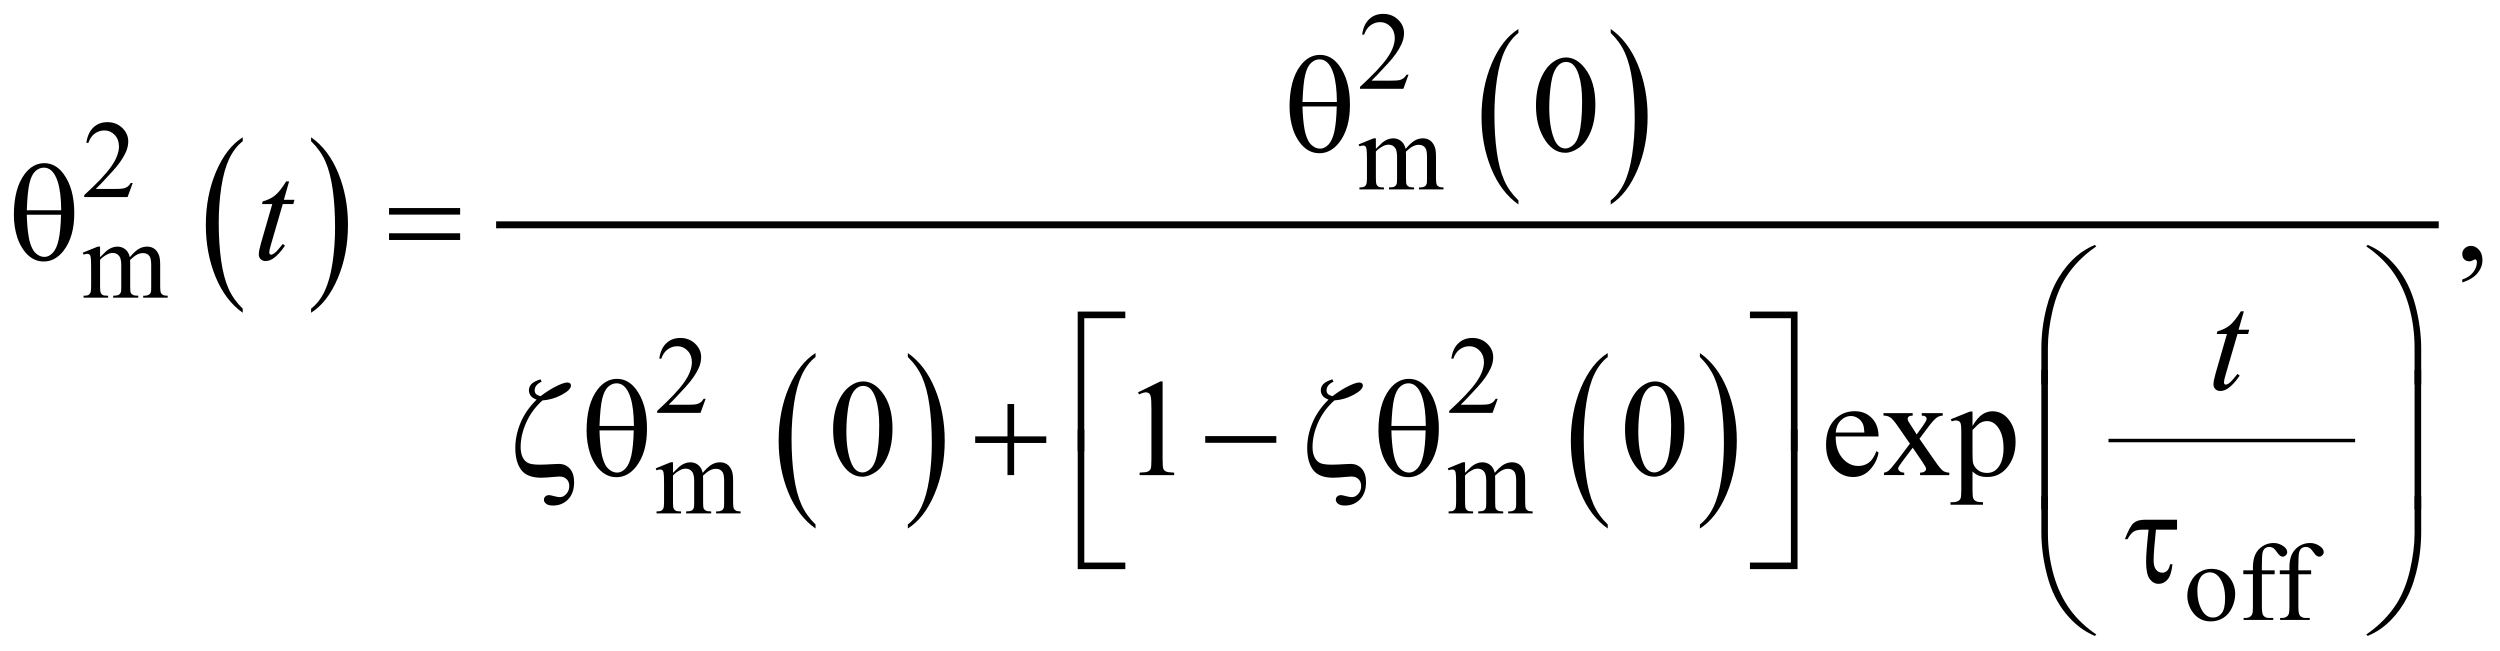 <?xml version="1.0" encoding="UTF-8"?>
<!DOCTYPE svg PUBLIC '-//W3C//DTD SVG 1.0//EN'
          'http://www.w3.org/TR/2001/REC-SVG-20010904/DTD/svg10.dtd'>
<svg stroke-dasharray="none" shape-rendering="auto" xmlns="http://www.w3.org/2000/svg" font-family="'Dialog'" text-rendering="auto" width="284" fill-opacity="1" color-interpolation="auto" color-rendering="auto" preserveAspectRatio="xMidYMid meet" font-size="12px" viewBox="0 0 284 74" fill="black" xmlns:xlink="http://www.w3.org/1999/xlink" stroke="black" image-rendering="auto" stroke-miterlimit="10" stroke-linecap="square" stroke-linejoin="miter" font-style="normal" stroke-width="1" height="74" stroke-dashoffset="0" font-weight="normal" stroke-opacity="1"
><!--Generated by the Batik Graphics2D SVG Generator--><defs id="genericDefs"
  /><g
  ><defs id="defs1"
    ><clipPath clipPathUnits="userSpaceOnUse" id="clipPath1"
      ><path d="M-1 -1 L178.938 -1 L178.938 45.836 L-1 45.836 L-1 -1 Z"
      /></clipPath
      ><clipPath clipPathUnits="userSpaceOnUse" id="clipPath2"
      ><path d="M-0 -0 L-0 44.836 L177.939 44.836 L177.939 -0 Z"
      /></clipPath
    ></defs
    ><g transform="scale(1.576,1.576) translate(1,1)"
    ><path d="M16.496 21.25 L16.496 21.542 C15.658 20.954 15.005 20.091 14.538 18.954 C14.071 17.816 13.837 16.571 13.837 15.219 C13.837 13.812 14.083 12.531 14.574 11.376 C15.065 10.221 15.706 9.394 16.496 8.896 L16.496 9.181 C16.101 9.489 15.777 9.91 15.523 10.443 C15.27 10.977 15.08 11.654 14.955 12.475 C14.83 13.296 14.767 14.152 14.767 15.043 C14.767 16.052 14.825 16.963 14.94 17.777 C15.055 18.591 15.232 19.266 15.47 19.802 C15.708 20.337 16.05 20.82 16.496 21.25 Z" stroke="none" clip-path="url(#clipPath2)"
    /></g
    ><g transform="matrix(1.576,0,0,1.576,1.576,1.576)"
    ><path d="M21.423 9.179 L21.423 8.895 C22.261 9.478 22.914 10.339 23.381 11.477 C23.848 12.615 24.082 13.86 24.082 15.212 C24.082 16.619 23.836 17.901 23.345 19.059 C22.854 20.217 22.213 21.045 21.423 21.542 L21.423 21.25 C21.821 20.942 22.147 20.522 22.401 19.988 C22.654 19.454 22.843 18.778 22.967 17.959 C23.091 17.14 23.152 16.283 23.152 15.388 C23.152 14.384 23.095 13.473 22.981 12.657 C22.867 11.841 22.69 11.164 22.451 10.628 C22.212 10.092 21.869 9.609 21.423 9.179 Z" stroke="none" clip-path="url(#clipPath2)"
    /></g
    ><g transform="matrix(1.576,0,0,1.576,1.576,1.576)"
    ><path d="M108.449 13.445 L108.449 13.737 C107.611 13.149 106.958 12.286 106.491 11.149 C106.024 10.011 105.79 8.766 105.79 7.414 C105.79 6.007 106.036 4.726 106.527 3.571 C107.018 2.416 107.659 1.589 108.449 1.091 L108.449 1.376 C108.054 1.684 107.729 2.105 107.476 2.638 C107.222 3.172 107.033 3.849 106.908 4.67 C106.782 5.491 106.72 6.347 106.72 7.238 C106.72 8.247 106.778 9.158 106.894 9.972 C107.009 10.786 107.186 11.461 107.423 11.997 C107.661 12.532 108.003 13.015 108.449 13.445 Z" stroke="none" clip-path="url(#clipPath2)"
    /></g
    ><g transform="matrix(1.576,0,0,1.576,1.576,1.576)"
    ><path d="M115.103 1.375 L115.103 1.09 C115.941 1.673 116.594 2.534 117.061 3.672 C117.528 4.81 117.762 6.055 117.762 7.407 C117.762 8.814 117.516 10.096 117.025 11.254 C116.534 12.412 115.893 13.24 115.103 13.737 L115.103 13.445 C115.501 13.137 115.827 12.717 116.081 12.183 C116.335 11.649 116.523 10.973 116.647 10.154 C116.77 9.335 116.833 8.478 116.833 7.583 C116.833 6.579 116.775 5.668 116.662 4.852 C116.548 4.036 116.371 3.359 116.132 2.823 C115.893 2.287 115.549 1.805 115.103 1.375 Z" stroke="none" clip-path="url(#clipPath2)"
    /></g
    ><g transform="matrix(1.576,0,0,1.576,1.576,1.576)"
    ><path d="M57.785 36.804 L57.785 37.096 C56.947 36.508 56.294 35.645 55.827 34.507 C55.36 33.37 55.126 32.125 55.126 30.773 C55.126 29.366 55.372 28.085 55.863 26.929 C56.354 25.773 56.995 24.947 57.785 24.449 L57.785 24.734 C57.39 25.042 57.066 25.463 56.812 25.997 C56.559 26.53 56.369 27.208 56.244 28.028 C56.119 28.849 56.056 29.706 56.056 30.596 C56.056 31.605 56.114 32.516 56.229 33.33 C56.344 34.144 56.521 34.819 56.759 35.355 C56.997 35.892 57.339 36.375 57.785 36.804 Z" stroke="none" clip-path="url(#clipPath2)"
    /></g
    ><g transform="matrix(1.576,0,0,1.576,1.576,1.576)"
    ><path d="M64.438 24.734 L64.438 24.449 C65.276 25.033 65.929 25.893 66.396 27.031 C66.863 28.169 67.097 29.414 67.097 30.766 C67.097 32.172 66.851 33.454 66.36 34.613 C65.869 35.772 65.228 36.598 64.438 37.096 L64.438 36.804 C64.836 36.496 65.162 36.075 65.416 35.542 C65.669 35.008 65.858 34.332 65.982 33.514 C66.106 32.695 66.167 31.837 66.167 30.942 C66.167 29.938 66.11 29.028 65.996 28.212 C65.882 27.396 65.705 26.719 65.466 26.184 C65.228 25.647 64.885 25.164 64.438 24.734 Z" stroke="none" clip-path="url(#clipPath2)"
    /></g
    ><g transform="matrix(1.576,0,0,1.576,1.576,1.576)"
    ><path d="M114.887 36.804 L114.887 37.096 C114.049 36.508 113.396 35.645 112.929 34.507 C112.462 33.37 112.228 32.125 112.228 30.773 C112.228 29.366 112.474 28.085 112.965 26.929 C113.456 25.773 114.097 24.947 114.887 24.449 L114.887 24.734 C114.492 25.042 114.167 25.463 113.914 25.997 C113.66 26.53 113.471 27.208 113.346 28.028 C113.22 28.849 113.158 29.706 113.158 30.596 C113.158 31.605 113.216 32.516 113.332 33.33 C113.447 34.144 113.624 34.819 113.861 35.355 C114.099 35.892 114.44 36.375 114.887 36.804 Z" stroke="none" clip-path="url(#clipPath2)"
    /></g
    ><g transform="matrix(1.576,0,0,1.576,1.576,1.576)"
    ><path d="M121.532 24.734 L121.532 24.449 C122.37 25.033 123.023 25.893 123.49 27.031 C123.957 28.169 124.191 29.414 124.191 30.766 C124.191 32.172 123.945 33.454 123.454 34.613 C122.963 35.772 122.322 36.598 121.532 37.096 L121.532 36.804 C121.93 36.496 122.256 36.075 122.51 35.542 C122.764 35.008 122.952 34.332 123.076 33.514 C123.199 32.695 123.262 31.837 123.262 30.942 C123.262 29.938 123.204 29.028 123.091 28.212 C122.977 27.396 122.8 26.719 122.561 26.184 C122.321 25.647 121.979 25.164 121.532 24.734 Z" stroke="none" clip-path="url(#clipPath2)"
    /></g
    ><g stroke-width="0.25" transform="matrix(1.576,0,0,1.576,1.576,1.576)"
    ><line y2="30.754" fill="none" x1="151.109" clip-path="url(#clipPath2)" x2="168.633" y1="30.754"
    /></g
    ><g stroke-width="0.5" transform="matrix(1.576,0,0,1.576,1.576,1.576)"
    ><line y2="15.205" fill="none" x1="35.011" clip-path="url(#clipPath2)" x2="174.536" y1="15.205"
    /></g
    ><g stroke-width="0.5" transform="matrix(1.576,0,0,1.576,1.576,1.576)"
    ><path d="M91.953 6.698 C91.953 5.417 92.213 4.429 92.733 3.737 C93.127 3.216 93.599 2.956 94.149 2.956 C94.682 2.956 95.137 3.206 95.515 3.707 C96.042 4.406 96.306 5.358 96.306 6.561 C96.306 7.706 96.047 8.61 95.53 9.274 C95.127 9.788 94.651 10.045 94.105 10.045 C93.808 10.045 93.539 9.973 93.294 9.83 C93.049 9.687 92.834 9.48 92.645 9.21 C92.457 8.94 92.312 8.654 92.211 8.351 C92.039 7.832 91.953 7.281 91.953 6.698 ZM95.364 6.352 C95.361 5.503 95.279 4.822 95.12 4.308 C94.997 3.914 94.832 3.633 94.627 3.464 C94.478 3.34 94.306 3.279 94.11 3.279 C93.888 3.279 93.685 3.365 93.5 3.537 C93.315 3.709 93.174 3.997 93.078 4.401 C92.981 4.804 92.918 5.455 92.885 6.353 L95.364 6.353 ZM92.885 6.674 C92.899 7.253 92.943 7.774 93.017 8.236 C93.073 8.587 93.168 8.893 93.305 9.153 C93.386 9.309 93.505 9.442 93.661 9.551 C93.817 9.66 93.984 9.714 94.164 9.714 C94.372 9.714 94.569 9.616 94.757 9.422 C94.944 9.227 95.085 8.913 95.182 8.48 C95.278 8.047 95.335 7.446 95.355 6.675 L92.885 6.675 Z" stroke="none" clip-path="url(#clipPath2)"
    /></g
    ><g stroke-width="0.5" transform="matrix(1.576,0,0,1.576,1.576,1.576)"
    ><path d="M0 14.503 C0 13.222 0.26 12.234 0.781 11.542 C1.175 11.021 1.646 10.761 2.196 10.761 C2.73 10.761 3.185 11.011 3.563 11.512 C4.09 12.211 4.354 13.163 4.354 14.366 C4.354 15.511 4.095 16.415 3.578 17.079 C3.175 17.593 2.7 17.85 2.153 17.85 C1.857 17.85 1.587 17.778 1.343 17.635 C1.099 17.492 0.883 17.285 0.694 17.015 C0.505 16.745 0.361 16.459 0.259 16.156 C0.086 15.637 0 15.085 0 14.503 ZM3.411 14.157 C3.408 13.308 3.327 12.627 3.167 12.113 C3.043 11.719 2.879 11.438 2.674 11.269 C2.524 11.145 2.352 11.084 2.156 11.084 C1.935 11.084 1.732 11.17 1.546 11.342 C1.36 11.514 1.22 11.802 1.124 12.206 C1.028 12.609 0.964 13.26 0.932 14.158 L3.411 14.158 ZM0.932 14.479 C0.945 15.058 0.989 15.579 1.063 16.041 C1.119 16.392 1.214 16.698 1.351 16.958 C1.433 17.114 1.551 17.247 1.707 17.356 C1.863 17.465 2.031 17.519 2.209 17.519 C2.417 17.519 2.615 17.421 2.802 17.227 C2.989 17.032 3.131 16.718 3.226 16.285 C3.322 15.852 3.38 15.251 3.399 14.48 L0.932 14.48 Z" stroke="none" clip-path="url(#clipPath2)"
    /></g
    ><g stroke-width="0.5" transform="matrix(1.576,0,0,1.576,1.576,1.576)"
    ><path d="M27.042 13.996 L32.167 13.996 L32.167 14.469 L27.042 14.469 L27.042 13.996 ZM27.042 15.815 L32.167 15.815 L32.167 16.298 L27.042 16.298 L27.042 15.815 Z" stroke="none" clip-path="url(#clipPath2)"
    /></g
    ><g stroke-width="0.5" transform="matrix(1.576,0,0,1.576,1.576,1.576)"
    ><path d="M146.143 26.719 L146.143 24.153 C146.143 23.152 146.265 22.168 146.509 21.202 C146.717 20.372 147.01 19.644 147.39 19.016 C147.769 18.389 148.212 17.86 148.719 17.431 C149.09 17.116 149.515 16.857 149.993 16.655 L150.105 16.758 C149.187 17.389 148.459 18.129 147.918 18.978 C147.488 19.658 147.164 20.473 146.944 21.422 C146.724 22.371 146.615 23.251 146.615 24.056 L146.615 26.72 L146.143 26.72 Z" stroke="none" clip-path="url(#clipPath2)"
    /></g
    ><g stroke-width="0.5" transform="matrix(1.576,0,0,1.576,1.576,1.576)"
    ><path d="M173.523 26.719 L173.045 26.719 L173.045 24.055 C173.045 23.028 172.908 22.028 172.635 21.055 C172.362 20.082 171.951 19.229 171.405 18.493 C170.933 17.855 170.319 17.277 169.56 16.756 L169.672 16.653 C170.456 16.982 171.153 17.522 171.764 18.273 C172.373 19.024 172.82 19.935 173.101 21.003 C173.382 22.071 173.523 23.121 173.523 24.152 L173.523 26.719 Z" stroke="none" clip-path="url(#clipPath2)"
    /></g
    ><g stroke-width="0.5" transform="matrix(1.576,0,0,1.576,1.576,1.576)"
    ><path d="M77.156 31.524 L76.682 31.524 L76.682 21.459 L80.113 21.459 L80.113 21.937 L77.155 21.937 L77.155 31.524 Z" stroke="none" clip-path="url(#clipPath2)"
    /></g
    ><g stroke-width="0.5" transform="matrix(1.576,0,0,1.576,1.576,1.576)"
    ><path d="M125.138 21.459 L128.569 21.459 L128.569 31.524 L128.09 31.524 L128.09 21.937 L125.138 21.937 L125.138 21.459 Z" stroke="none" clip-path="url(#clipPath2)"
    /></g
    ><g stroke-width="0.5" transform="matrix(1.576,0,0,1.576,1.576,1.576)"
    ><path d="M38.1 27.864 C37.589 28.323 37.199 28.853 36.931 29.455 C36.662 30.057 36.528 30.647 36.528 31.226 C36.528 31.512 36.576 31.755 36.672 31.955 C36.768 32.154 36.901 32.295 37.07 32.374 C37.239 32.454 37.52 32.494 37.914 32.494 C38.142 32.494 38.499 32.479 38.988 32.45 C39.115 32.443 39.214 32.44 39.285 32.44 C39.604 32.44 39.868 32.553 40.076 32.781 C40.281 33.012 40.383 33.338 40.383 33.758 C40.383 34.281 40.24 34.693 39.954 34.992 C39.667 35.291 39.303 35.44 38.861 35.44 C38.64 35.44 38.475 35.398 38.368 35.313 C38.261 35.229 38.207 35.132 38.207 35.026 C38.207 34.928 38.241 34.847 38.31 34.784 C38.379 34.721 38.471 34.689 38.588 34.689 C38.64 34.689 38.756 34.713 38.937 34.762 C39.118 34.811 39.26 34.835 39.364 34.835 C39.53 34.835 39.683 34.758 39.823 34.603 C39.963 34.449 40.033 34.257 40.033 34.03 C40.033 33.829 39.97 33.665 39.843 33.538 C39.716 33.411 39.547 33.348 39.335 33.348 C39.26 33.348 39.142 33.356 38.979 33.372 C38.54 33.414 38.219 33.435 38.018 33.435 C37.331 33.435 36.847 33.246 36.566 32.867 C36.285 32.488 36.144 31.964 36.144 31.294 C36.144 30.689 36.269 30.084 36.519 29.481 C36.769 28.877 37.157 28.319 37.681 27.804 C37.486 27.736 37.344 27.644 37.256 27.527 C37.169 27.41 37.125 27.278 37.125 27.131 C37.125 26.968 37.183 26.822 37.298 26.692 C37.414 26.562 37.634 26.445 37.96 26.341 L38.043 26.511 C37.708 26.661 37.54 26.872 37.54 27.146 C37.54 27.241 37.568 27.321 37.625 27.387 C37.682 27.454 37.793 27.512 37.959 27.561 C38.408 27.219 38.839 26.954 39.252 26.765 C39.545 26.635 39.756 26.57 39.887 26.57 C39.978 26.57 40.046 26.59 40.09 26.629 C40.134 26.668 40.156 26.722 40.156 26.79 C40.156 26.995 39.937 27.217 39.499 27.454 C39.061 27.691 38.594 27.829 38.1 27.864 Z" stroke="none" clip-path="url(#clipPath2)"
    /></g
    ><g stroke-width="0.5" transform="matrix(1.576,0,0,1.576,1.576,1.576)"
    ><path d="M41.282 30.05 C41.282 28.768 41.542 27.78 42.063 27.088 C42.457 26.567 42.928 26.308 43.478 26.308 C44.012 26.308 44.467 26.558 44.845 27.059 C45.372 27.758 45.636 28.709 45.636 29.913 C45.636 31.058 45.377 31.962 44.86 32.626 C44.457 33.14 43.982 33.397 43.435 33.397 C43.139 33.397 42.869 33.326 42.625 33.182 C42.381 33.039 42.165 32.832 41.976 32.563 C41.787 32.292 41.643 32.006 41.541 31.704 C41.368 31.183 41.282 30.632 41.282 30.05 ZM44.693 29.704 C44.69 28.855 44.609 28.174 44.449 27.66 C44.325 27.266 44.161 26.984 43.956 26.815 C43.806 26.692 43.634 26.629 43.438 26.629 C43.217 26.629 43.014 26.716 42.828 26.888 C42.642 27.061 42.502 27.348 42.406 27.751 C42.31 28.154 42.246 28.806 42.214 29.703 L44.693 29.703 ZM42.214 30.026 C42.227 30.604 42.271 31.125 42.345 31.587 C42.401 31.939 42.496 32.244 42.633 32.505 C42.715 32.66 42.833 32.793 42.989 32.902 C43.145 33.01 43.313 33.065 43.491 33.065 C43.699 33.065 43.897 32.967 44.084 32.772 C44.271 32.578 44.413 32.263 44.508 31.831 C44.604 31.398 44.662 30.797 44.681 30.026 L42.214 30.026 Z" stroke="none" clip-path="url(#clipPath2)"
    /></g
    ><g stroke-width="0.5" transform="matrix(1.576,0,0,1.576,1.576,1.576)"
    ><path d="M71.622 28.123 L72.1 28.123 L72.1 30.455 L74.418 30.455 L74.418 30.929 L72.1 30.929 L72.1 33.246 L71.621 33.246 L71.621 30.929 L69.293 30.929 L69.293 30.455 L71.621 30.455 L71.621 28.123 Z" stroke="none" clip-path="url(#clipPath2)"
    /></g
    ><g stroke-width="0.5" transform="matrix(1.576,0,0,1.576,1.576,1.576)"
    ><path d="M85.874 30.435 L90.998 30.435 L90.998 30.918 L85.874 30.918 L85.874 30.435 Z" stroke="none" clip-path="url(#clipPath2)"
    /></g
    ><g stroke-width="0.5" transform="matrix(1.576,0,0,1.576,1.576,1.576)"
    ><path d="M95.18 27.864 C94.669 28.323 94.28 28.853 94.011 29.455 C93.742 30.057 93.609 30.647 93.609 31.226 C93.609 31.512 93.657 31.755 93.753 31.955 C93.849 32.154 93.982 32.295 94.15 32.374 C94.32 32.454 94.601 32.494 94.995 32.494 C95.223 32.494 95.581 32.479 96.068 32.45 C96.195 32.443 96.295 32.44 96.366 32.44 C96.685 32.44 96.949 32.553 97.157 32.781 C97.362 33.012 97.465 33.338 97.465 33.758 C97.465 34.281 97.321 34.693 97.035 34.992 C96.749 35.291 96.384 35.44 95.941 35.44 C95.72 35.44 95.556 35.398 95.449 35.313 C95.342 35.229 95.288 35.132 95.288 35.026 C95.288 34.928 95.322 34.847 95.391 34.784 C95.46 34.721 95.552 34.689 95.669 34.689 C95.721 34.689 95.837 34.713 96.018 34.762 C96.199 34.811 96.34 34.835 96.445 34.835 C96.611 34.835 96.764 34.758 96.904 34.603 C97.044 34.449 97.114 34.257 97.114 34.03 C97.114 33.829 97.051 33.665 96.924 33.538 C96.797 33.411 96.628 33.348 96.416 33.348 C96.341 33.348 96.223 33.356 96.06 33.372 C95.622 33.414 95.3 33.435 95.099 33.435 C94.412 33.435 93.928 33.246 93.647 32.867 C93.366 32.488 93.225 31.964 93.225 31.294 C93.225 30.689 93.35 30.084 93.601 29.481 C93.851 28.877 94.239 28.319 94.762 27.804 C94.567 27.736 94.425 27.644 94.337 27.527 C94.249 27.41 94.205 27.278 94.205 27.131 C94.205 26.968 94.263 26.822 94.379 26.692 C94.494 26.562 94.715 26.445 95.04 26.341 L95.123 26.511 C94.788 26.661 94.62 26.872 94.62 27.146 C94.62 27.241 94.648 27.321 94.706 27.387 C94.763 27.454 94.874 27.512 95.04 27.561 C95.489 27.219 95.92 26.954 96.333 26.765 C96.626 26.635 96.838 26.57 96.968 26.57 C97.059 26.57 97.126 26.59 97.17 26.629 C97.214 26.668 97.236 26.722 97.236 26.79 C97.236 26.995 97.017 27.217 96.58 27.454 C96.14 27.692 95.674 27.829 95.18 27.864 Z" stroke="none" clip-path="url(#clipPath2)"
    /></g
    ><g stroke-width="0.5" transform="matrix(1.576,0,0,1.576,1.576,1.576)"
    ><path d="M98.361 30.05 C98.361 28.768 98.621 27.78 99.141 27.088 C99.535 26.567 100.007 26.308 100.557 26.308 C101.09 26.308 101.545 26.558 101.923 27.059 C102.45 27.758 102.714 28.709 102.714 29.913 C102.714 31.058 102.455 31.962 101.938 32.626 C101.535 33.14 101.059 33.397 100.513 33.397 C100.216 33.397 99.947 33.326 99.702 33.182 C99.458 33.039 99.242 32.832 99.053 32.563 C98.865 32.292 98.72 32.006 98.619 31.704 C98.447 31.183 98.361 30.632 98.361 30.05 ZM101.772 29.704 C101.769 28.855 101.687 28.174 101.528 27.66 C101.405 27.266 101.24 26.984 101.035 26.815 C100.886 26.692 100.714 26.629 100.518 26.629 C100.296 26.629 100.093 26.716 99.908 26.888 C99.722 27.061 99.582 27.348 99.486 27.751 C99.389 28.154 99.326 28.806 99.293 29.703 L101.772 29.703 ZM99.293 30.026 C99.307 30.604 99.351 31.125 99.425 31.587 C99.481 31.939 99.576 32.244 99.713 32.505 C99.794 32.66 99.913 32.793 100.069 32.902 C100.225 33.01 100.392 33.065 100.572 33.065 C100.78 33.065 100.977 32.967 101.165 32.772 C101.352 32.578 101.493 32.263 101.59 31.831 C101.686 31.398 101.743 30.797 101.763 30.026 L99.293 30.026 Z" stroke="none" clip-path="url(#clipPath2)"
    /></g
    ><g stroke-width="0.5" transform="matrix(1.576,0,0,1.576,1.576,1.576)"
    ><path d="M146.616 35.719 L146.142 35.719 L146.142 25.654 L146.616 25.654 L146.616 35.719 Z" stroke="none" clip-path="url(#clipPath2)"
    /></g
    ><g stroke-width="0.5" transform="matrix(1.576,0,0,1.576,1.576,1.576)"
    ><path d="M173.519 35.719 L173.046 35.719 L173.046 25.654 L173.519 25.654 L173.519 35.719 Z" stroke="none" clip-path="url(#clipPath2)"
    /></g
    ><g stroke-width="0.5" transform="matrix(1.576,0,0,1.576,1.576,1.576)"
    ><path d="M80.114 40.024 L76.683 40.024 L76.683 29.958 L77.157 29.958 L77.157 39.551 L80.115 39.551 L80.115 40.024 Z" stroke="none" clip-path="url(#clipPath2)"
    /></g
    ><g stroke-width="0.5" transform="matrix(1.576,0,0,1.576,1.576,1.576)"
    ><path d="M128.09 29.958 L128.569 29.958 L128.569 40.023 L125.138 40.023 L125.138 39.55 L128.09 39.55 L128.09 29.958 Z" stroke="none" clip-path="url(#clipPath2)"
    /></g
    ><g stroke-width="0.5" transform="matrix(1.576,0,0,1.576,1.576,1.576)"
    ><path d="M155.924 36.464 L155.924 37.181 L154.402 37.181 C154.291 38.251 154.236 38.985 154.236 39.381 C154.236 39.696 154.296 39.925 154.414 40.067 C154.533 40.209 154.682 40.28 154.861 40.28 C154.994 40.28 155.109 40.234 155.207 40.143 C155.305 40.051 155.377 39.896 155.422 39.674 L155.593 39.674 C155.537 40.207 155.419 40.576 155.237 40.779 C155.055 40.982 154.842 41.084 154.598 41.084 C154.34 41.084 154.126 40.968 153.953 40.735 C153.78 40.502 153.694 40.087 153.694 39.488 C153.694 39.016 153.753 38.248 153.87 37.18 L153.411 37.18 C153.147 37.18 152.941 37.228 152.792 37.324 C152.642 37.421 152.494 37.601 152.348 37.868 L152.167 37.868 C152.401 37.244 152.611 36.853 152.797 36.697 C152.982 36.542 153.245 36.464 153.587 36.464 L155.924 36.464 Z" stroke="none" clip-path="url(#clipPath2)"
    /></g
    ><g stroke-width="0.5" transform="matrix(1.576,0,0,1.576,1.576,1.576)"
    ><path d="M146.143 34.771 L146.617 34.771 L146.617 37.44 C146.617 38.468 146.754 39.468 147.029 40.441 C147.303 41.414 147.715 42.267 148.261 43.003 C148.733 43.637 149.347 44.216 150.106 44.739 L149.994 44.837 C149.21 44.509 148.513 43.97 147.902 43.22 C147.293 42.47 146.846 41.561 146.565 40.491 C146.284 39.421 146.143 38.372 146.143 37.344 L146.143 34.771 Z" stroke="none" clip-path="url(#clipPath2)"
    /></g
    ><g stroke-width="0.5" transform="matrix(1.576,0,0,1.576,1.576,1.576)"
    ><path d="M173.523 34.771 L173.523 37.342 C173.523 38.344 173.401 39.326 173.157 40.289 C172.949 41.122 172.655 41.852 172.276 42.479 C171.897 43.106 171.453 43.635 170.942 44.065 C170.574 44.38 170.151 44.637 169.672 44.836 L169.56 44.738 C170.478 44.107 171.206 43.368 171.747 42.518 C172.177 41.838 172.5 41.024 172.719 40.074 C172.937 39.125 173.046 38.246 173.046 37.439 L173.046 34.77 L173.523 34.77 Z" stroke="none" clip-path="url(#clipPath2)"
    /></g
    ><g stroke-width="0.5" transform="matrix(1.576,0,0,1.576,1.576,1.576)"
    ><path d="M100.528 4.383 L100.157 5.402 L97.034 5.402 L97.034 5.257 C97.953 4.419 98.599 3.735 98.974 3.204 C99.349 2.673 99.537 2.188 99.537 1.748 C99.537 1.412 99.433 1.137 99.228 0.92 C99.022 0.704 98.776 0.596 98.49 0.596 C98.23 0.596 97.996 0.672 97.79 0.824 C97.583 0.976 97.43 1.199 97.331 1.493 L97.186 1.493 C97.25 1.012 97.418 0.642 97.688 0.385 C97.957 0.129 98.294 0 98.697 0 C99.127 0 99.485 0.138 99.773 0.414 C100.06 0.69 100.204 1.015 100.204 1.39 C100.204 1.658 100.141 1.926 100.016 2.194 C99.824 2.615 99.511 3.062 99.079 3.533 C98.431 4.241 98.026 4.668 97.864 4.813 L99.247 4.813 C99.528 4.813 99.726 4.803 99.838 4.782 C99.951 4.761 100.054 4.719 100.145 4.655 C100.237 4.592 100.316 4.501 100.383 4.384 L100.528 4.384 Z" stroke="none" clip-path="url(#clipPath2)"
    /></g
    ><g stroke-width="0.5" transform="matrix(1.576,0,0,1.576,1.576,1.576)"
    ><path d="M98.174 9.732 C98.435 9.472 98.588 9.322 98.635 9.283 C98.752 9.184 98.878 9.108 99.014 9.053 C99.149 8.998 99.284 8.971 99.416 8.971 C99.64 8.971 99.832 9.036 99.993 9.166 C100.155 9.296 100.263 9.484 100.317 9.732 C100.586 9.419 100.812 9.215 100.997 9.117 C101.182 9.019 101.372 8.971 101.567 8.971 C101.756 8.971 101.925 9.02 102.072 9.117 C102.219 9.215 102.336 9.374 102.422 9.595 C102.48 9.746 102.508 9.983 102.508 10.305 L102.508 11.843 C102.508 12.067 102.525 12.22 102.559 12.304 C102.585 12.361 102.633 12.41 102.704 12.45 C102.774 12.491 102.889 12.511 103.048 12.511 L103.048 12.652 L101.283 12.652 L101.283 12.511 L101.357 12.511 C101.51 12.511 101.63 12.481 101.716 12.421 C101.776 12.379 101.819 12.313 101.844 12.222 C101.855 12.178 101.86 12.052 101.86 11.843 L101.86 10.305 C101.86 10.013 101.825 9.808 101.756 9.688 C101.654 9.521 101.491 9.438 101.268 9.438 C101.129 9.438 100.992 9.473 100.852 9.542 C100.712 9.611 100.544 9.739 100.346 9.926 L100.338 9.969 L100.346 10.137 L100.346 11.843 C100.346 12.088 100.36 12.24 100.387 12.3 C100.414 12.36 100.466 12.41 100.541 12.45 C100.616 12.491 100.745 12.511 100.928 12.511 L100.928 12.652 L99.12 12.652 L99.12 12.511 C99.317 12.511 99.454 12.488 99.528 12.441 C99.602 12.394 99.653 12.324 99.682 12.231 C99.695 12.187 99.702 12.058 99.702 11.844 L99.702 10.306 C99.702 10.014 99.659 9.805 99.573 9.678 C99.458 9.511 99.298 9.428 99.093 9.428 C98.952 9.428 98.813 9.466 98.675 9.541 C98.459 9.656 98.292 9.784 98.175 9.927 L98.175 11.844 C98.175 12.078 98.192 12.231 98.224 12.301 C98.257 12.371 98.305 12.424 98.369 12.459 C98.433 12.494 98.562 12.512 98.758 12.512 L98.758 12.653 L96.989 12.653 L96.989 12.512 C97.153 12.512 97.267 12.494 97.333 12.459 C97.397 12.424 97.447 12.368 97.481 12.292 C97.514 12.215 97.532 12.066 97.532 11.845 L97.532 10.479 C97.532 10.086 97.52 9.832 97.497 9.718 C97.478 9.632 97.45 9.573 97.411 9.54 C97.372 9.507 97.318 9.491 97.251 9.491 C97.178 9.491 97.091 9.511 96.989 9.55 L96.93 9.409 L98.007 8.972 L98.175 8.972 L98.175 9.732 Z" stroke="none" clip-path="url(#clipPath2)"
    /></g
    ><g stroke-width="0.5" transform="matrix(1.576,0,0,1.576,1.576,1.576)"
    ><path d="M8.567 12.188 L8.196 13.207 L5.073 13.207 L5.073 13.062 C5.992 12.224 6.638 11.54 7.013 11.009 C7.388 10.478 7.575 9.993 7.575 9.553 C7.575 9.217 7.472 8.942 7.267 8.725 C7.062 8.51 6.816 8.402 6.529 8.402 C6.269 8.402 6.035 8.478 5.828 8.63 C5.622 8.782 5.469 9.005 5.37 9.299 L5.226 9.299 C5.291 8.818 5.458 8.448 5.727 8.191 C5.997 7.934 6.333 7.805 6.736 7.805 C7.166 7.805 7.524 7.943 7.812 8.219 C8.1 8.495 8.244 8.82 8.244 9.195 C8.244 9.463 8.181 9.731 8.056 9.999 C7.863 10.42 7.551 10.867 7.119 11.338 C6.471 12.046 6.066 12.473 5.905 12.618 L7.287 12.618 C7.568 12.618 7.765 12.608 7.878 12.587 C7.991 12.566 8.093 12.524 8.185 12.46 C8.276 12.397 8.355 12.306 8.423 12.189 L8.567 12.189 Z" stroke="none" clip-path="url(#clipPath2)"
    /></g
    ><g stroke-width="0.5" transform="matrix(1.576,0,0,1.576,1.576,1.576)"
    ><path d="M6.213 17.537 C6.473 17.277 6.627 17.127 6.673 17.088 C6.79 16.989 6.917 16.913 7.052 16.858 C7.187 16.803 7.322 16.776 7.454 16.776 C7.678 16.776 7.871 16.841 8.032 16.971 C8.193 17.101 8.302 17.289 8.356 17.537 C8.624 17.224 8.85 17.02 9.035 16.922 C9.22 16.824 9.41 16.776 9.605 16.776 C9.795 16.776 9.964 16.825 10.111 16.922 C10.258 17.019 10.374 17.179 10.46 17.4 C10.518 17.551 10.546 17.788 10.546 18.11 L10.546 19.648 C10.546 19.872 10.563 20.025 10.597 20.109 C10.623 20.166 10.671 20.215 10.742 20.255 C10.812 20.296 10.927 20.316 11.086 20.316 L11.086 20.457 L9.321 20.457 L9.321 20.316 L9.395 20.316 C9.549 20.316 9.668 20.286 9.754 20.226 C9.814 20.184 9.857 20.118 9.883 20.027 C9.893 19.983 9.899 19.857 9.899 19.648 L9.899 18.11 C9.899 17.818 9.864 17.613 9.794 17.493 C9.692 17.326 9.53 17.243 9.306 17.243 C9.168 17.243 9.029 17.278 8.89 17.347 C8.751 17.416 8.582 17.544 8.384 17.731 L8.376 17.774 L8.384 17.942 L8.384 19.648 C8.384 19.893 8.398 20.045 8.425 20.105 C8.452 20.165 8.504 20.215 8.579 20.255 C8.655 20.296 8.784 20.316 8.966 20.316 L8.966 20.457 L7.158 20.457 L7.158 20.316 C7.356 20.316 7.491 20.293 7.566 20.246 C7.641 20.199 7.691 20.129 7.72 20.036 C7.733 19.992 7.74 19.863 7.74 19.649 L7.74 18.111 C7.74 17.819 7.697 17.61 7.611 17.483 C7.497 17.316 7.337 17.233 7.131 17.233 C6.99 17.233 6.851 17.271 6.713 17.346 C6.497 17.461 6.331 17.589 6.213 17.732 L6.213 19.649 C6.213 19.883 6.229 20.036 6.262 20.106 C6.294 20.176 6.343 20.229 6.406 20.264 C6.47 20.299 6.599 20.317 6.795 20.317 L6.795 20.458 L5.026 20.458 L5.026 20.317 C5.19 20.317 5.304 20.299 5.37 20.264 C5.435 20.229 5.484 20.173 5.518 20.097 C5.552 20.02 5.569 19.871 5.569 19.65 L5.569 18.284 C5.569 17.891 5.557 17.637 5.534 17.523 C5.516 17.437 5.487 17.378 5.448 17.345 C5.409 17.312 5.356 17.296 5.288 17.296 C5.215 17.296 5.128 17.316 5.026 17.355 L4.967 17.214 L6.045 16.777 L6.213 16.777 L6.213 17.537 Z" stroke="none" clip-path="url(#clipPath2)"
    /></g
    ><g stroke-width="0.5" transform="matrix(1.576,0,0,1.576,1.576,1.576)"
    ><path d="M49.864 27.743 L49.493 28.762 L46.37 28.762 L46.37 28.617 C47.289 27.779 47.935 27.095 48.31 26.564 C48.685 26.033 48.872 25.547 48.872 25.108 C48.872 24.772 48.769 24.497 48.564 24.281 C48.358 24.064 48.112 23.957 47.826 23.957 C47.566 23.957 47.332 24.033 47.125 24.186 C46.918 24.339 46.765 24.561 46.667 24.855 L46.522 24.855 C46.587 24.374 46.754 24.004 47.023 23.747 C47.292 23.49 47.629 23.36 48.032 23.36 C48.462 23.36 48.82 23.499 49.108 23.774 C49.396 24.049 49.54 24.376 49.54 24.75 C49.54 25.019 49.477 25.286 49.352 25.555 C49.159 25.976 48.847 26.422 48.415 26.894 C47.767 27.601 47.362 28.028 47.201 28.173 L48.583 28.173 C48.864 28.173 49.061 28.163 49.174 28.143 C49.287 28.122 49.389 28.08 49.481 28.016 C49.572 27.952 49.651 27.862 49.719 27.745 L49.864 27.745 Z" stroke="none" clip-path="url(#clipPath2)"
    /></g
    ><g stroke-width="0.5" transform="matrix(1.576,0,0,1.576,1.576,1.576)"
    ><path d="M106.956 27.743 L106.585 28.762 L103.462 28.762 L103.462 28.617 C104.381 27.779 105.027 27.095 105.402 26.564 C105.777 26.033 105.965 25.547 105.965 25.108 C105.965 24.772 105.861 24.497 105.656 24.281 C105.45 24.064 105.204 23.957 104.918 23.957 C104.658 23.957 104.424 24.033 104.218 24.186 C104.011 24.338 103.858 24.561 103.759 24.855 L103.614 24.855 C103.678 24.374 103.846 24.004 104.116 23.747 C104.385 23.489 104.721 23.36 105.125 23.36 C105.555 23.36 105.913 23.499 106.201 23.774 C106.488 24.049 106.632 24.376 106.632 24.75 C106.632 25.019 106.569 25.286 106.444 25.555 C106.252 25.976 105.939 26.422 105.507 26.894 C104.859 27.601 104.454 28.028 104.292 28.173 L105.675 28.173 C105.956 28.173 106.154 28.163 106.266 28.143 C106.379 28.122 106.482 28.08 106.573 28.016 C106.665 27.952 106.744 27.862 106.811 27.745 L106.956 27.745 Z" stroke="none" clip-path="url(#clipPath2)"
    /></g
    ><g stroke-width="0.5" transform="matrix(1.576,0,0,1.576,1.576,1.576)"
    ><path d="M47.51 33.083 C47.77 32.823 47.924 32.674 47.97 32.635 C48.087 32.535 48.214 32.459 48.349 32.405 C48.484 32.351 48.619 32.323 48.751 32.323 C48.975 32.323 49.168 32.388 49.329 32.518 C49.49 32.648 49.599 32.836 49.653 33.083 C49.921 32.771 50.147 32.566 50.332 32.469 C50.517 32.371 50.707 32.323 50.902 32.323 C51.092 32.323 51.261 32.372 51.408 32.469 C51.555 32.566 51.671 32.726 51.757 32.947 C51.815 33.098 51.843 33.336 51.843 33.658 L51.843 35.196 C51.843 35.42 51.86 35.573 51.894 35.656 C51.92 35.714 51.968 35.762 52.039 35.802 C52.109 35.843 52.224 35.863 52.383 35.863 L52.383 36.004 L50.618 36.004 L50.618 35.863 L50.692 35.863 C50.846 35.863 50.965 35.834 51.051 35.773 C51.111 35.732 51.154 35.666 51.18 35.574 C51.19 35.53 51.196 35.404 51.196 35.196 L51.196 33.658 C51.196 33.367 51.161 33.161 51.091 33.041 C50.989 32.875 50.827 32.792 50.603 32.792 C50.465 32.792 50.326 32.826 50.187 32.896 C50.048 32.964 49.879 33.092 49.681 33.28 L49.673 33.323 L49.681 33.491 L49.681 35.197 C49.681 35.441 49.695 35.593 49.722 35.653 C49.749 35.714 49.801 35.763 49.876 35.803 C49.952 35.844 50.081 35.864 50.263 35.864 L50.263 36.005 L48.455 36.005 L48.455 35.864 C48.653 35.864 48.788 35.841 48.863 35.794 C48.938 35.747 48.988 35.677 49.017 35.583 C49.03 35.539 49.037 35.41 49.037 35.197 L49.037 33.659 C49.037 33.368 48.994 33.158 48.908 33.03 C48.794 32.864 48.634 32.781 48.428 32.781 C48.287 32.781 48.148 32.818 48.01 32.894 C47.794 33.008 47.628 33.137 47.51 33.28 L47.51 35.197 C47.51 35.43 47.526 35.583 47.559 35.653 C47.591 35.723 47.64 35.776 47.703 35.811 C47.767 35.846 47.896 35.864 48.092 35.864 L48.092 36.005 L46.323 36.005 L46.323 35.864 C46.487 35.864 46.601 35.846 46.667 35.811 C46.732 35.776 46.781 35.72 46.815 35.643 C46.849 35.567 46.866 35.417 46.866 35.197 L46.866 33.83 C46.866 33.436 46.854 33.184 46.831 33.068 C46.813 32.982 46.784 32.923 46.745 32.891 C46.706 32.858 46.653 32.842 46.585 32.842 C46.512 32.842 46.425 32.862 46.323 32.901 L46.264 32.76 L47.342 32.322 L47.51 32.322 L47.51 33.083 Z" stroke="none" clip-path="url(#clipPath2)"
    /></g
    ><g stroke-width="0.5" transform="matrix(1.576,0,0,1.576,1.576,1.576)"
    ><path d="M104.601 33.083 C104.862 32.823 105.015 32.674 105.062 32.635 C105.179 32.535 105.305 32.459 105.441 32.405 C105.576 32.35 105.711 32.323 105.843 32.323 C106.067 32.323 106.259 32.388 106.42 32.518 C106.582 32.648 106.69 32.836 106.744 33.083 C107.013 32.771 107.239 32.566 107.424 32.469 C107.609 32.372 107.799 32.323 107.994 32.323 C108.183 32.323 108.352 32.372 108.499 32.469 C108.646 32.567 108.763 32.726 108.849 32.947 C108.907 33.098 108.935 33.336 108.935 33.658 L108.935 35.196 C108.935 35.42 108.952 35.573 108.986 35.656 C109.012 35.714 109.06 35.762 109.131 35.802 C109.201 35.843 109.316 35.863 109.475 35.863 L109.475 36.004 L107.71 36.004 L107.71 35.863 L107.784 35.863 C107.937 35.863 108.057 35.834 108.143 35.773 C108.203 35.732 108.246 35.666 108.271 35.574 C108.282 35.53 108.287 35.404 108.287 35.196 L108.287 33.658 C108.287 33.367 108.252 33.161 108.183 33.041 C108.081 32.875 107.918 32.792 107.695 32.792 C107.556 32.792 107.419 32.826 107.279 32.896 C107.139 32.964 106.971 33.092 106.773 33.28 L106.765 33.323 L106.773 33.491 L106.773 35.197 C106.773 35.441 106.787 35.593 106.814 35.653 C106.841 35.714 106.893 35.763 106.968 35.803 C107.043 35.844 107.172 35.864 107.355 35.864 L107.355 36.005 L105.547 36.005 L105.547 35.864 C105.744 35.864 105.881 35.841 105.955 35.794 C106.029 35.747 106.08 35.677 106.109 35.583 C106.122 35.539 106.129 35.41 106.129 35.197 L106.129 33.659 C106.129 33.368 106.086 33.158 106 33.03 C105.885 32.864 105.725 32.781 105.52 32.781 C105.379 32.781 105.24 32.818 105.102 32.894 C104.886 33.008 104.719 33.137 104.602 33.28 L104.602 35.197 C104.602 35.43 104.619 35.583 104.651 35.653 C104.684 35.723 104.732 35.776 104.796 35.811 C104.86 35.846 104.989 35.864 105.185 35.864 L105.185 36.005 L103.416 36.005 L103.416 35.864 C103.58 35.864 103.694 35.846 103.76 35.811 C103.824 35.776 103.874 35.72 103.908 35.643 C103.941 35.567 103.959 35.417 103.959 35.197 L103.959 33.83 C103.959 33.436 103.947 33.184 103.924 33.068 C103.905 32.982 103.877 32.923 103.838 32.891 C103.799 32.858 103.745 32.842 103.678 32.842 C103.605 32.842 103.518 32.862 103.416 32.901 L103.357 32.76 L104.434 32.322 L104.602 32.322 L104.602 33.083 Z" stroke="none" clip-path="url(#clipPath2)"
    /></g
    ><g stroke-width="0.5" transform="matrix(1.576,0,0,1.576,1.576,1.576)"
    ><path d="M158.393 40.002 C158.934 40.002 159.37 40.207 159.697 40.618 C159.976 40.97 160.115 41.373 160.115 41.828 C160.115 42.148 160.038 42.473 159.885 42.801 C159.732 43.128 159.52 43.376 159.251 43.542 C158.981 43.709 158.681 43.792 158.351 43.792 C157.812 43.792 157.384 43.577 157.067 43.147 C156.798 42.786 156.665 42.379 156.665 41.929 C156.665 41.602 156.746 41.276 156.909 40.951 C157.071 40.627 157.286 40.388 157.551 40.233 C157.814 40.08 158.096 40.002 158.393 40.002 ZM158.271 40.256 C158.133 40.256 157.995 40.297 157.855 40.379 C157.716 40.461 157.603 40.605 157.517 40.81 C157.431 41.016 157.388 41.28 157.388 41.603 C157.388 42.124 157.492 42.572 157.699 42.95 C157.906 43.327 158.178 43.515 158.517 43.515 C158.769 43.515 158.978 43.411 159.142 43.202 C159.306 42.994 159.387 42.637 159.387 42.129 C159.387 41.494 159.251 40.995 158.978 40.63 C158.793 40.381 158.558 40.256 158.271 40.256 Z" stroke="none" clip-path="url(#clipPath2)"
    /></g
    ><g stroke-width="0.5" transform="matrix(1.576,0,0,1.576,1.576,1.576)"
    ><path d="M162.039 40.389 L162.039 42.739 C162.039 43.072 162.075 43.283 162.148 43.371 C162.245 43.486 162.374 43.543 162.535 43.543 L162.859 43.543 L162.859 43.684 L160.723 43.684 L160.723 43.543 L160.883 43.543 C160.987 43.543 161.082 43.518 161.168 43.465 C161.254 43.413 161.313 43.343 161.346 43.254 C161.378 43.166 161.394 42.994 161.394 42.739 L161.394 40.389 L160.7 40.389 L160.7 40.108 L161.394 40.108 L161.394 39.874 C161.394 39.518 161.452 39.216 161.566 38.969 C161.681 38.722 161.856 38.522 162.091 38.369 C162.326 38.216 162.592 38.14 162.886 38.14 C163.159 38.14 163.41 38.229 163.639 38.406 C163.79 38.523 163.866 38.655 163.866 38.801 C163.866 38.879 163.833 38.952 163.764 39.022 C163.697 39.09 163.623 39.126 163.545 39.126 C163.485 39.126 163.422 39.105 163.357 39.062 C163.291 39.019 163.209 38.926 163.113 38.785 C163.016 38.643 162.927 38.548 162.847 38.498 C162.766 38.449 162.676 38.424 162.577 38.424 C162.457 38.424 162.355 38.456 162.272 38.52 C162.189 38.584 162.128 38.683 162.092 38.817 C162.056 38.951 162.037 39.296 162.037 39.853 L162.037 40.111 L162.959 40.111 L162.959 40.392 L162.039 40.392 Z" stroke="none" clip-path="url(#clipPath2)"
    /></g
    ><g stroke-width="0.5" transform="matrix(1.576,0,0,1.576,1.576,1.576)"
    ><path d="M164.67 40.389 L164.67 42.739 C164.67 43.072 164.706 43.283 164.779 43.371 C164.876 43.486 165.005 43.543 165.166 43.543 L165.49 43.543 L165.49 43.684 L163.354 43.684 L163.354 43.543 L163.514 43.543 C163.618 43.543 163.713 43.518 163.799 43.465 C163.885 43.413 163.944 43.343 163.977 43.254 C164.009 43.166 164.025 42.994 164.025 42.739 L164.025 40.389 L163.331 40.389 L163.331 40.108 L164.025 40.108 L164.025 39.874 C164.025 39.518 164.083 39.216 164.197 38.969 C164.312 38.722 164.487 38.522 164.722 38.369 C164.957 38.216 165.223 38.14 165.517 38.14 C165.79 38.14 166.041 38.229 166.27 38.406 C166.421 38.523 166.497 38.655 166.497 38.801 C166.497 38.879 166.464 38.952 166.395 39.022 C166.328 39.09 166.254 39.126 166.176 39.126 C166.116 39.126 166.053 39.105 165.988 39.062 C165.922 39.019 165.84 38.926 165.744 38.785 C165.647 38.643 165.558 38.548 165.478 38.498 C165.397 38.449 165.307 38.424 165.208 38.424 C165.088 38.424 164.986 38.456 164.903 38.52 C164.82 38.584 164.759 38.683 164.723 38.817 C164.687 38.951 164.668 39.296 164.668 39.853 L164.668 40.111 L165.59 40.111 L165.59 40.392 L164.67 40.392 Z" stroke="none" clip-path="url(#clipPath2)"
    /></g
    ><g stroke-width="0.5" transform="matrix(1.576,0,0,1.576,1.576,1.576)"
    ><path d="M109.716 6.625 C109.716 5.871 109.829 5.221 110.058 4.676 C110.286 4.132 110.588 3.726 110.965 3.459 C111.258 3.248 111.561 3.142 111.873 3.142 C112.38 3.142 112.836 3.4 113.239 3.918 C113.743 4.559 113.996 5.427 113.996 6.523 C113.996 7.291 113.885 7.943 113.664 8.48 C113.442 9.017 113.16 9.406 112.817 9.648 C112.473 9.891 112.142 10.012 111.824 10.012 C111.192 10.012 110.667 9.639 110.248 8.895 C109.893 8.266 109.716 7.51 109.716 6.625 ZM110.672 6.747 C110.672 7.658 110.784 8.401 111.009 8.976 C111.195 9.461 111.471 9.703 111.839 9.703 C112.015 9.703 112.196 9.624 112.385 9.467 C112.574 9.309 112.717 9.045 112.815 8.674 C112.964 8.114 113.04 7.326 113.04 6.308 C113.04 5.553 112.962 4.924 112.806 4.42 C112.689 4.046 112.537 3.781 112.352 3.625 C112.219 3.518 112.058 3.464 111.87 3.464 C111.648 3.464 111.452 3.564 111.279 3.762 C111.045 4.032 110.885 4.456 110.8 5.035 C110.715 5.614 110.672 6.185 110.672 6.747 Z" stroke="none" clip-path="url(#clipPath2)"
    /></g
    ><g stroke-width="0.5" transform="matrix(1.576,0,0,1.576,1.576,1.576)"
    ><path d="M176.485 19.362 L176.485 19.148 C176.82 19.037 177.08 18.866 177.263 18.633 C177.447 18.401 177.538 18.154 177.538 17.894 C177.538 17.832 177.523 17.78 177.494 17.738 C177.472 17.709 177.449 17.694 177.426 17.694 C177.391 17.694 177.313 17.727 177.192 17.792 C177.133 17.821 177.072 17.836 177.006 17.836 C176.847 17.836 176.72 17.789 176.626 17.694 C176.531 17.6 176.484 17.469 176.484 17.304 C176.484 17.144 176.545 17.008 176.667 16.894 C176.789 16.78 176.938 16.724 177.113 16.724 C177.328 16.724 177.519 16.817 177.687 17.004 C177.854 17.191 177.938 17.439 177.938 17.748 C177.938 18.083 177.822 18.394 177.589 18.682 C177.357 18.97 176.989 19.197 176.485 19.362 Z" stroke="none" clip-path="url(#clipPath2)"
    /></g
    ><g stroke-width="0.5" transform="matrix(1.576,0,0,1.576,1.576,1.576)"
    ><path d="M59.052 29.977 C59.052 29.222 59.166 28.573 59.393 28.028 C59.621 27.483 59.923 27.077 60.301 26.81 C60.594 26.599 60.897 26.493 61.209 26.493 C61.717 26.493 62.172 26.752 62.576 27.269 C63.08 27.91 63.332 28.778 63.332 29.874 C63.332 30.642 63.222 31.294 63 31.83 C62.778 32.367 62.496 32.757 62.153 32.999 C61.809 33.241 61.478 33.362 61.16 33.362 C60.529 33.362 60.003 32.99 59.583 32.245 C59.229 31.618 59.052 30.862 59.052 29.977 ZM60.008 30.099 C60.008 31.009 60.12 31.752 60.344 32.328 C60.53 32.812 60.806 33.055 61.174 33.055 C61.35 33.055 61.532 32.976 61.721 32.819 C61.909 32.661 62.053 32.397 62.151 32.026 C62.3 31.466 62.375 30.677 62.375 29.66 C62.375 28.905 62.297 28.276 62.141 27.771 C62.024 27.397 61.872 27.132 61.687 26.976 C61.554 26.869 61.393 26.815 61.204 26.815 C60.983 26.815 60.786 26.915 60.614 27.113 C60.38 27.383 60.22 27.807 60.136 28.386 C60.05 28.965 60.008 29.536 60.008 30.099 Z" stroke="none" clip-path="url(#clipPath2)"
    /></g
    ><g stroke-width="0.5" transform="matrix(1.576,0,0,1.576,1.576,1.576)"
    ><path d="M81.031 27.279 L82.641 26.493 L82.802 26.493 L82.802 32.08 C82.802 32.451 82.818 32.682 82.848 32.772 C82.879 32.864 82.943 32.933 83.041 32.982 C83.139 33.031 83.337 33.059 83.636 33.065 L83.636 33.246 L81.147 33.246 L81.147 33.065 C81.459 33.059 81.661 33.032 81.752 32.985 C81.843 32.937 81.906 32.875 81.942 32.795 C81.978 32.715 81.996 32.477 81.996 32.08 L81.996 28.509 C81.996 28.028 81.979 27.718 81.947 27.582 C81.924 27.478 81.883 27.401 81.822 27.353 C81.761 27.305 81.689 27.28 81.605 27.28 C81.485 27.28 81.317 27.33 81.103 27.431 L81.031 27.279 Z" stroke="none" clip-path="url(#clipPath2)"
    /></g
    ><g stroke-width="0.5" transform="matrix(1.576,0,0,1.576,1.576,1.576)"
    ><path d="M116.134 29.977 C116.134 29.222 116.247 28.573 116.476 28.028 C116.704 27.483 117.006 27.077 117.383 26.81 C117.676 26.599 117.979 26.493 118.291 26.493 C118.798 26.493 119.254 26.752 119.657 27.269 C120.161 27.91 120.414 28.778 120.414 29.874 C120.414 30.642 120.303 31.294 120.082 31.83 C119.86 32.367 119.578 32.757 119.235 32.999 C118.891 33.241 118.56 33.362 118.242 33.362 C117.61 33.362 117.085 32.99 116.666 32.245 C116.311 31.618 116.134 30.862 116.134 29.977 ZM117.09 30.099 C117.09 31.009 117.202 31.752 117.427 32.328 C117.613 32.812 117.889 33.055 118.257 33.055 C118.433 33.055 118.614 32.976 118.803 32.819 C118.992 32.661 119.135 32.397 119.233 32.026 C119.382 31.466 119.458 30.677 119.458 29.66 C119.458 28.905 119.38 28.276 119.224 27.771 C119.107 27.397 118.955 27.132 118.77 26.976 C118.637 26.869 118.476 26.815 118.288 26.815 C118.066 26.815 117.87 26.915 117.697 27.113 C117.463 27.383 117.303 27.807 117.218 28.386 C117.133 28.965 117.09 29.536 117.09 30.099 Z" stroke="none" clip-path="url(#clipPath2)"
    /></g
    ><g stroke-width="0.5" transform="matrix(1.576,0,0,1.576,1.576,1.576)"
    ><path d="M131.318 30.459 C131.315 31.123 131.476 31.644 131.801 32.021 C132.126 32.398 132.509 32.587 132.948 32.587 C133.24 32.587 133.495 32.506 133.712 32.345 C133.928 32.184 134.109 31.908 134.256 31.518 L134.407 31.616 C134.339 32.062 134.14 32.468 133.811 32.834 C133.483 33.2 133.071 33.383 132.577 33.383 C132.04 33.383 131.58 33.174 131.198 32.756 C130.815 32.338 130.625 31.777 130.625 31.07 C130.625 30.305 130.82 29.71 131.213 29.282 C131.605 28.854 132.097 28.64 132.69 28.64 C133.191 28.64 133.602 28.805 133.924 29.135 C134.246 29.465 134.407 29.906 134.407 30.459 L131.318 30.459 ZM131.318 30.176 L133.387 30.176 C133.371 29.89 133.337 29.689 133.284 29.572 C133.203 29.389 133.082 29.247 132.921 29.142 C132.76 29.038 132.592 28.986 132.416 28.986 C132.145 28.986 131.904 29.091 131.691 29.301 C131.478 29.511 131.354 29.802 131.318 30.176 Z" stroke="none" clip-path="url(#clipPath2)"
    /></g
    ><g stroke-width="0.5" transform="matrix(1.576,0,0,1.576,1.576,1.576)"
    ><path d="M134.764 28.777 L136.868 28.777 L136.868 28.957 C136.734 28.957 136.64 28.98 136.588 29.025 C136.534 29.071 136.507 29.131 136.507 29.206 C136.507 29.284 136.564 29.404 136.678 29.567 C136.714 29.619 136.768 29.701 136.839 29.811 L137.156 30.318 L137.522 29.811 C137.755 29.489 137.873 29.286 137.873 29.201 C137.873 29.133 137.846 29.075 137.79 29.028 C137.735 28.981 137.645 28.957 137.522 28.957 L137.522 28.777 L139.035 28.777 L139.035 28.957 C138.876 28.967 138.737 29.011 138.62 29.089 C138.461 29.2 138.242 29.441 137.966 29.812 L137.357 30.626 L138.469 32.227 C138.742 32.621 138.938 32.857 139.055 32.937 C139.172 33.016 139.324 33.061 139.509 33.071 L139.509 33.247 L137.401 33.247 L137.401 33.07 C137.547 33.07 137.661 33.038 137.742 32.972 C137.805 32.927 137.835 32.867 137.835 32.791 C137.835 32.717 137.731 32.528 137.523 32.226 L136.869 31.27 L136.151 32.226 C135.93 32.522 135.819 32.698 135.819 32.752 C135.819 32.83 135.856 32.901 135.929 32.965 C136.002 33.029 136.112 33.064 136.258 33.069 L136.258 33.245 L134.799 33.245 L134.799 33.07 C134.916 33.054 135.019 33.013 135.107 32.948 C135.23 32.854 135.439 32.613 135.731 32.226 L136.669 30.982 L135.819 29.753 C135.579 29.401 135.392 29.181 135.26 29.092 C135.128 29.002 134.963 28.957 134.765 28.957 L134.765 28.777 Z" stroke="none" clip-path="url(#clipPath2)"
    /></g
    ><g stroke-width="0.5" transform="matrix(1.576,0,0,1.576,1.576,1.576)"
    ><path d="M139.619 29.22 L140.995 28.664 L141.181 28.664 L141.181 29.708 C141.412 29.314 141.644 29.039 141.876 28.881 C142.109 28.724 142.354 28.645 142.61 28.645 C143.059 28.645 143.433 28.821 143.733 29.171 C144.1 29.601 144.285 30.16 144.285 30.85 C144.285 31.621 144.063 32.258 143.621 32.762 C143.257 33.175 142.798 33.382 142.245 33.382 C142.004 33.382 141.796 33.348 141.62 33.279 C141.49 33.23 141.344 33.133 141.181 32.986 L141.181 34.347 C141.181 34.653 141.2 34.847 141.238 34.93 C141.275 35.013 141.341 35.079 141.433 35.127 C141.526 35.176 141.694 35.2 141.938 35.2 L141.938 35.381 L139.595 35.381 L139.595 35.2 L139.717 35.2 C139.896 35.204 140.049 35.17 140.176 35.098 C140.238 35.062 140.285 35.004 140.32 34.924 C140.355 34.844 140.372 34.642 140.372 34.317 L140.372 30.092 C140.372 29.802 140.358 29.618 140.333 29.54 C140.307 29.462 140.265 29.403 140.208 29.364 C140.151 29.325 140.074 29.305 139.977 29.305 C139.899 29.305 139.799 29.328 139.679 29.373 L139.619 29.22 ZM141.181 29.997 L141.181 31.665 C141.181 32.026 141.196 32.264 141.225 32.378 C141.271 32.566 141.382 32.732 141.56 32.875 C141.737 33.019 141.96 33.09 142.231 33.09 C142.556 33.09 142.82 32.963 143.021 32.709 C143.285 32.378 143.417 31.911 143.417 31.31 C143.417 30.626 143.268 30.101 142.968 29.734 C142.76 29.48 142.513 29.353 142.227 29.353 C142.071 29.353 141.915 29.392 141.763 29.47 C141.645 29.528 141.451 29.704 141.181 29.997 Z" stroke="none" clip-path="url(#clipPath2)"
    /></g
    ><g stroke-width="0.5" transform="matrix(1.576,0,0,1.576,1.576,1.576)"
    ><path d="M19.841 12.073 L19.461 13.4 L20.227 13.4 L20.144 13.707 L19.383 13.707 L18.544 16.586 C18.453 16.895 18.407 17.095 18.407 17.186 C18.407 17.241 18.42 17.284 18.446 17.313 C18.472 17.342 18.503 17.357 18.539 17.357 C18.62 17.357 18.727 17.3 18.861 17.186 C18.939 17.121 19.113 16.921 19.383 16.586 L19.544 16.708 C19.245 17.144 18.961 17.451 18.695 17.63 C18.512 17.754 18.329 17.816 18.143 17.816 C18 17.816 17.883 17.771 17.791 17.682 C17.7 17.593 17.655 17.478 17.655 17.338 C17.655 17.162 17.707 16.894 17.811 16.533 L18.626 13.708 L17.889 13.708 L17.938 13.518 C18.296 13.42 18.594 13.275 18.831 13.081 C19.069 12.888 19.334 12.552 19.627 12.074 L19.841 12.074 Z" stroke="none" clip-path="url(#clipPath2)"
    /></g
    ><g stroke-width="0.5" transform="matrix(1.576,0,0,1.576,1.576,1.576)"
    ><path d="M160.74 21.44 L160.359 22.767 L161.125 22.767 L161.043 23.074 L160.281 23.074 L159.441 25.953 C159.35 26.262 159.304 26.462 159.304 26.553 C159.304 26.609 159.318 26.651 159.343 26.68 C159.369 26.709 159.401 26.724 159.436 26.724 C159.518 26.724 159.625 26.667 159.758 26.553 C159.836 26.489 160.01 26.288 160.28 25.953 L160.441 26.075 C160.141 26.511 159.858 26.818 159.591 26.997 C159.409 27.121 159.225 27.183 159.04 27.183 C158.896 27.183 158.779 27.138 158.688 27.049 C158.596 26.959 158.551 26.845 158.551 26.704 C158.551 26.528 158.603 26.261 158.707 25.899 L159.521 23.074 L158.785 23.074 L158.834 22.884 C159.191 22.786 159.489 22.641 159.727 22.447 C159.964 22.254 160.23 21.918 160.523 21.44 L160.74 21.44 Z" stroke="none" clip-path="url(#clipPath2)"
    /></g
  ></g
></svg
>
